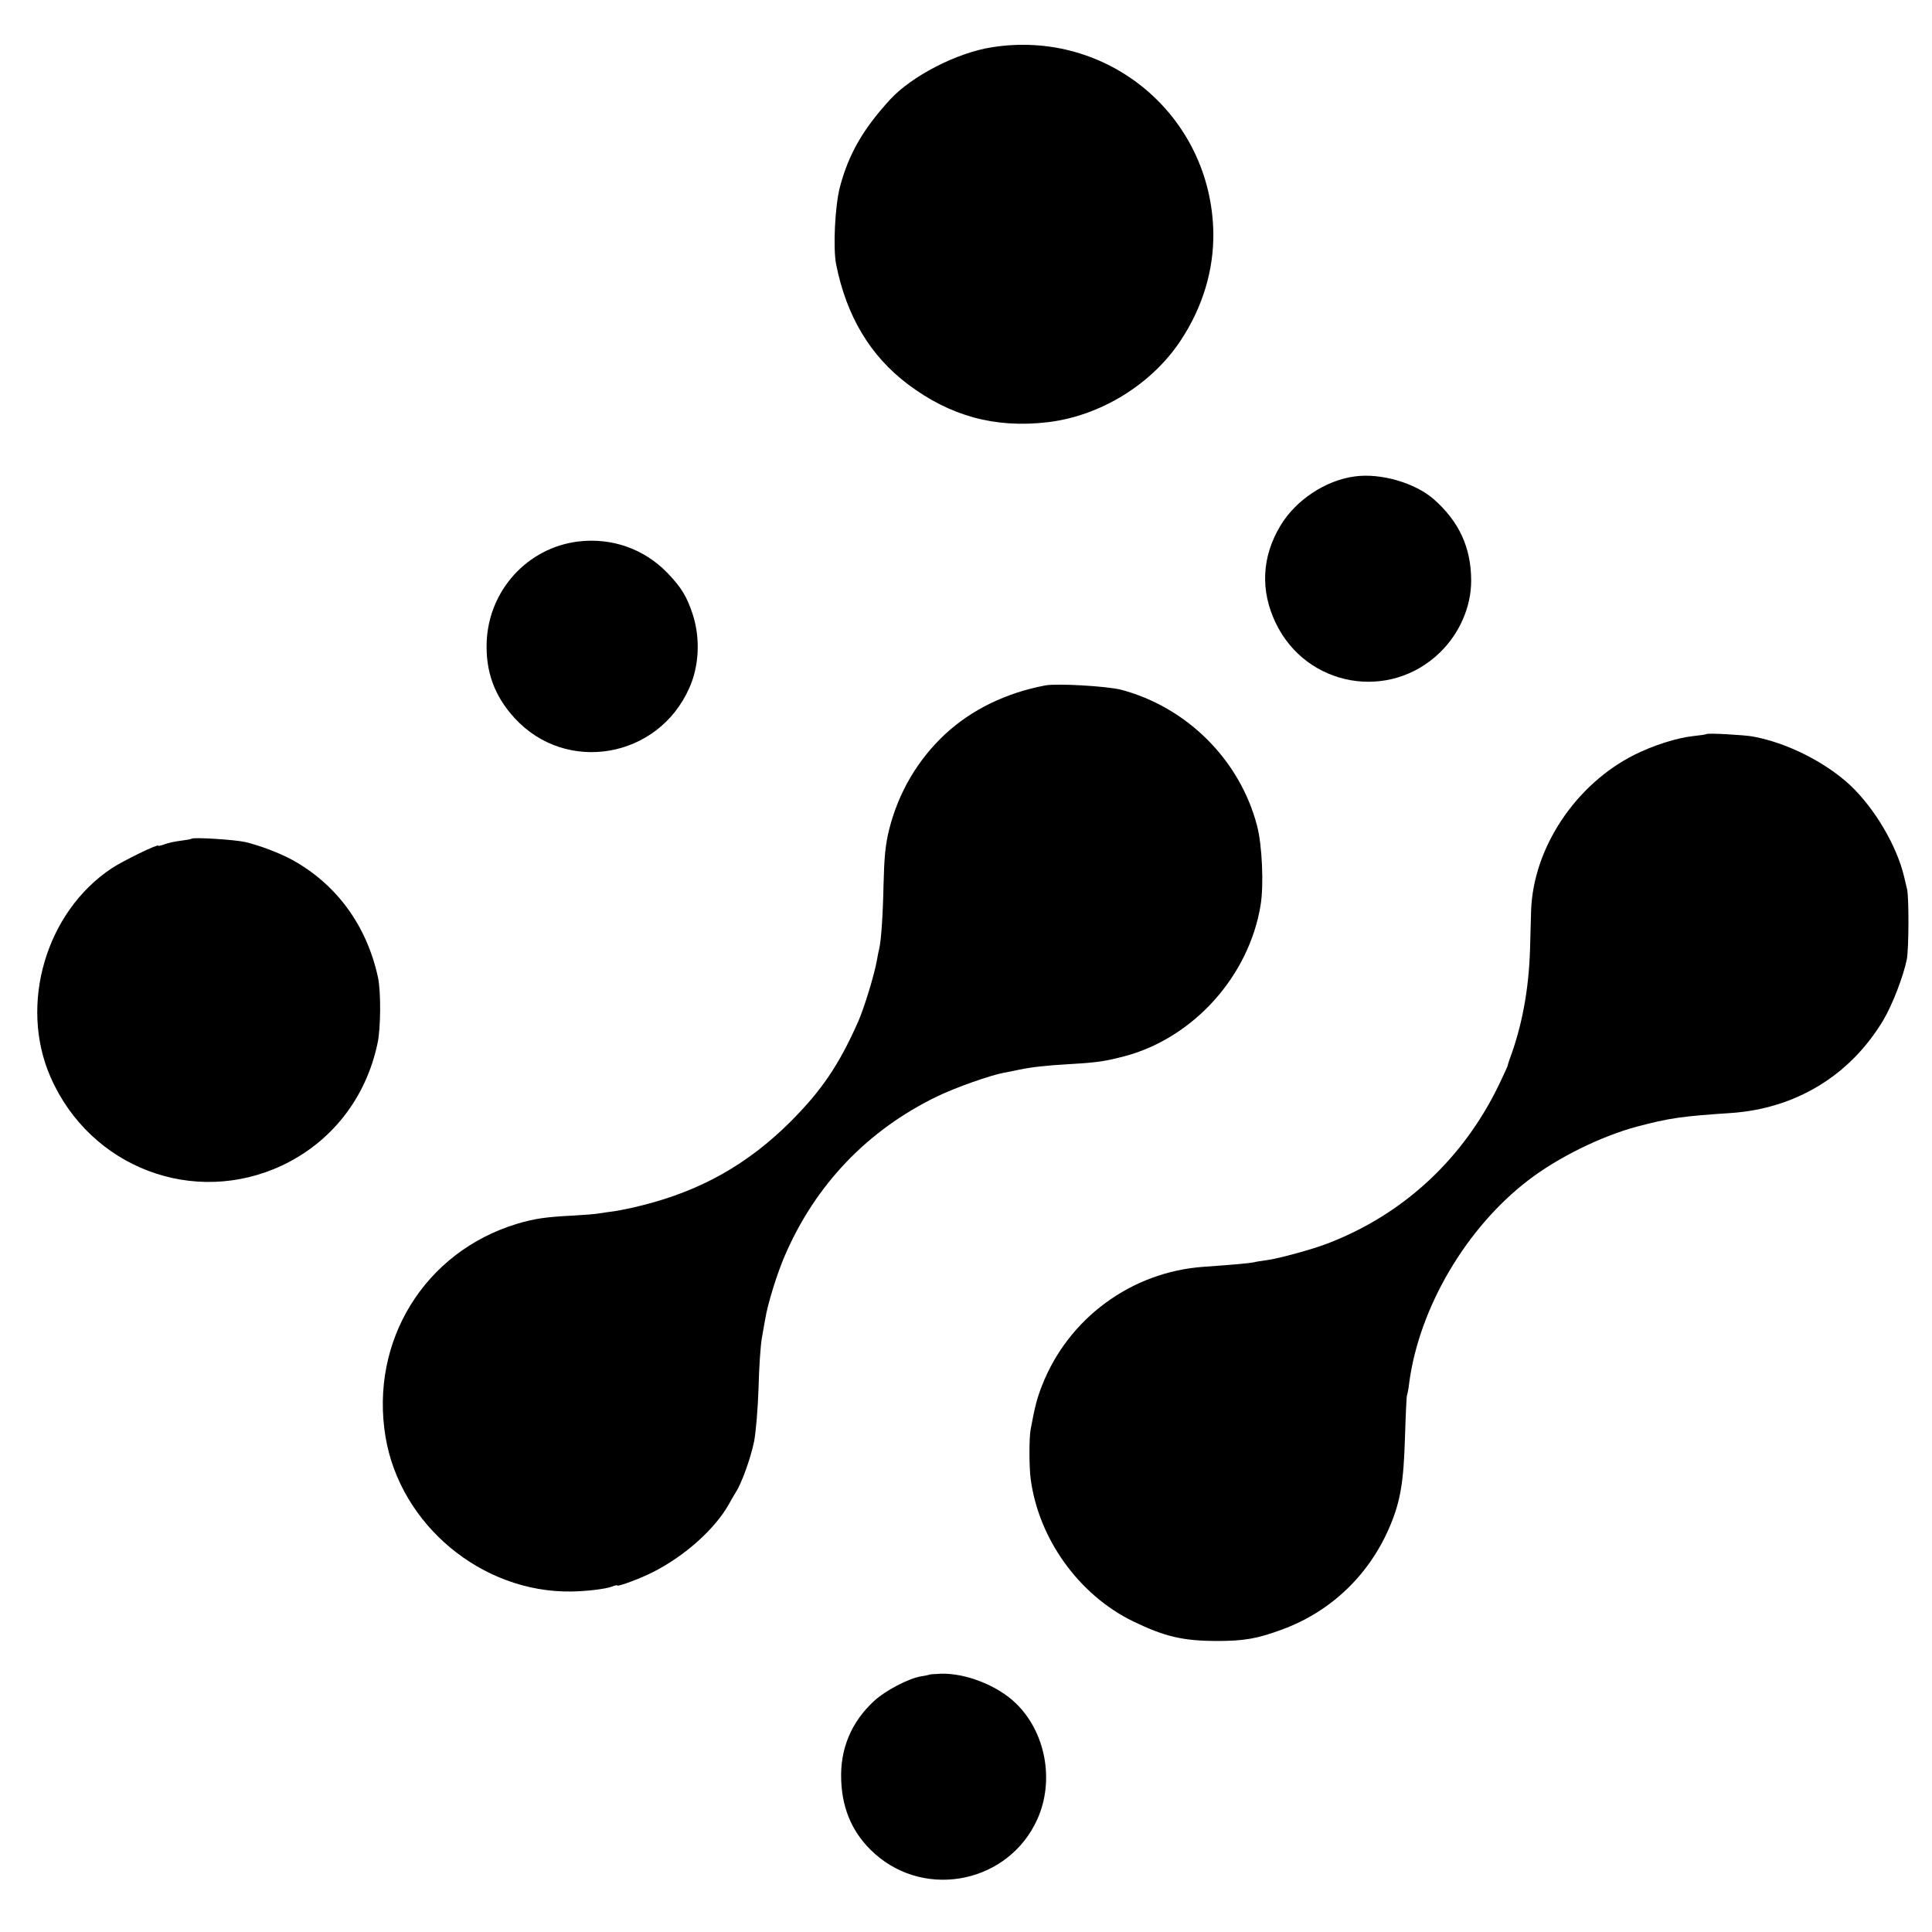 <?xml version="1.0" standalone="no"?>
<!DOCTYPE svg PUBLIC "-//W3C//DTD SVG 20010904//EN"
 "http://www.w3.org/TR/2001/REC-SVG-20010904/DTD/svg10.dtd">
<svg version="1.0" xmlns="http://www.w3.org/2000/svg"
 width="867pt" height="867pt" viewBox="0 0 867 867"
 preserveAspectRatio="xMidYMid meet">
<g transform="translate(0,867) scale(0.1,-0.1)"
fill="#000000" stroke="none">
<path d="M4452 8458 c-157 -24 -360 -129 -457 -234 -122 -133 -187 -246 -226
-394 -22 -85 -31 -272 -17 -345 46 -233 153 -412 323 -540 189 -142 389 -197
624 -170 238 27 472 171 602 371 97 148 146 313 144 479 -9 526 -473 915 -993
833z"/>
<path d="M6080 6532 c-131 -17 -265 -106 -334 -221 -84 -140 -91 -291 -21
-437 138 -287 511 -353 738 -131 87 85 139 204 139 321 0 148 -54 265 -167
365 -84 74 -239 119 -355 103z"/>
<path d="M2595 6240 c-228 -28 -402 -219 -411 -451 -5 -133 35 -243 125 -341
231 -253 644 -182 784 134 45 100 50 224 16 330 -27 82 -51 121 -113 186 -105
109 -250 160 -401 142z"/>
<path d="M4690 5594 c-177 -34 -329 -108 -449 -219 -123 -115 -209 -261 -251
-428 -17 -68 -22 -126 -25 -245 -3 -146 -11 -256 -20 -292 -2 -8 -7 -31 -10
-50 -11 -63 -56 -211 -84 -275 -87 -196 -165 -310 -305 -450 -190 -189 -400
-308 -664 -374 -42 -11 -97 -22 -122 -26 -25 -3 -56 -8 -70 -10 -14 -3 -66 -7
-117 -10 -124 -6 -176 -14 -253 -37 -415 -126 -661 -526 -590 -956 66 -395
432 -700 834 -694 68 1 153 11 182 22 13 5 24 8 24 5 0 -7 104 31 160 60 143
72 279 194 341 305 8 15 22 39 30 52 27 41 67 152 83 229 8 41 17 149 20 240
2 91 9 192 15 225 6 32 12 71 15 85 11 68 53 203 87 282 138 321 372 565 683
716 82 40 241 96 301 107 17 3 48 9 70 14 53 11 121 19 230 25 122 7 157 13
245 36 307 83 555 359 607 677 15 89 7 271 -16 357 -77 295 -315 532 -611 610
-64 16 -287 29 -340 19z"/>
<path d="M7659 5376 c-2 -2 -29 -6 -59 -9 -75 -8 -181 -42 -265 -84 -265 -133
-454 -418 -464 -698 -1 -33 -3 -114 -5 -180 -6 -179 -36 -340 -92 -490 -4 -11
-8 -24 -9 -30 -2 -5 -18 -41 -37 -80 -160 -334 -430 -585 -770 -715 -66 -26
-220 -68 -273 -75 -22 -3 -49 -7 -60 -10 -19 -4 -85 -10 -225 -20 -323 -23
-606 -231 -724 -533 -22 -56 -32 -94 -51 -197 -7 -37 -7 -166 0 -220 35 -270
216 -522 460 -641 143 -69 224 -88 380 -88 119 0 180 11 290 52 220 81 393
248 484 467 46 110 60 196 66 396 3 100 7 184 9 188 2 3 7 29 10 56 45 337
256 696 535 909 131 101 326 197 486 240 146 39 207 47 419 61 293 19 539 168
688 418 40 67 90 197 105 272 9 46 10 278 1 315 -3 14 -9 39 -13 55 -33 140
-133 309 -244 413 -113 104 -285 190 -436 217 -39 7 -201 16 -206 11z"/>
<path d="M859 4906 c-2 -2 -24 -6 -49 -9 -25 -3 -57 -10 -72 -16 -16 -6 -28
-8 -28 -6 0 9 -156 -67 -208 -101 -296 -196 -418 -612 -275 -938 178 -406 643
-582 1039 -396 222 105 376 302 428 547 15 67 16 234 2 298 -51 233 -186 417
-386 527 -55 30 -145 64 -208 79 -47 11 -235 23 -243 15z"/>
<path d="M4168 1154 c-2 -1 -18 -4 -36 -7 -54 -9 -158 -63 -208 -109 -104 -95
-155 -217 -149 -358 5 -136 56 -245 152 -330 233 -206 603 -126 729 158 77
173 36 390 -98 519 -83 80 -226 136 -338 132 -27 -1 -51 -3 -52 -5z"/>
</g>
</svg>
